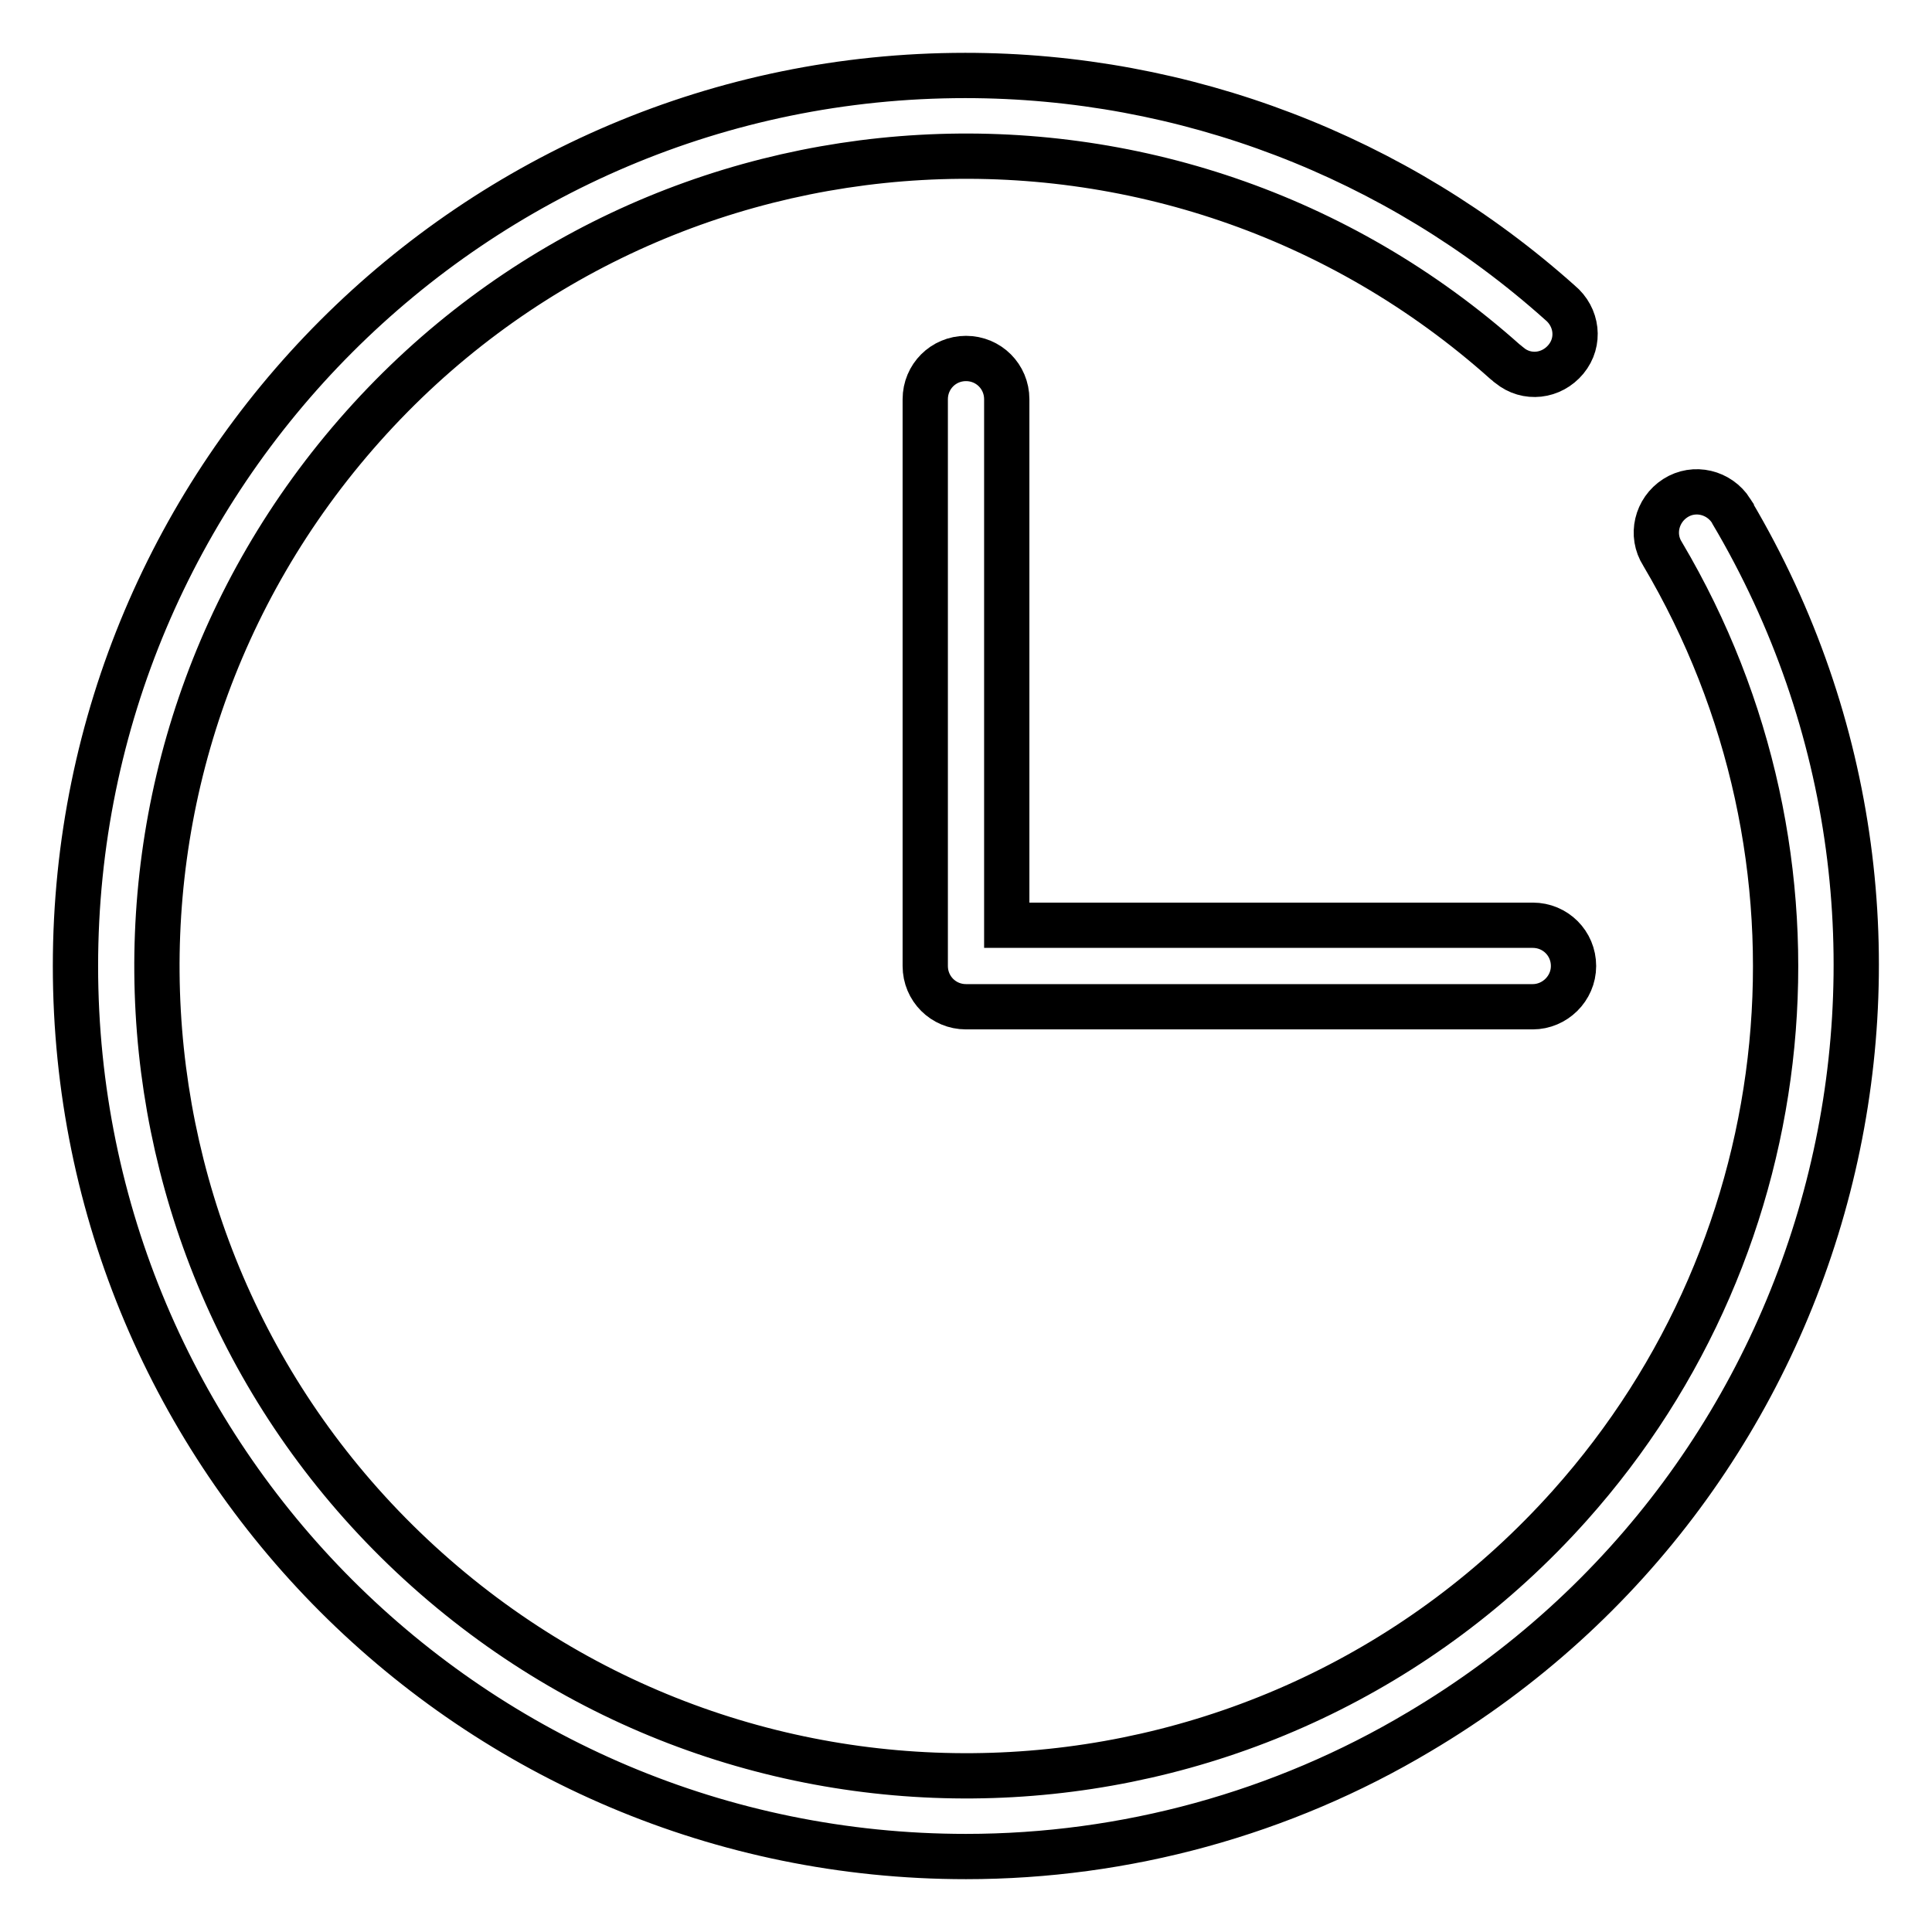 <?xml version="1.0" encoding="utf-8"?>
<!-- Svg Vector Icons : http://www.onlinewebfonts.com/icon -->
<!DOCTYPE svg PUBLIC "-//W3C//DTD SVG 1.1//EN" "http://www.w3.org/Graphics/SVG/1.1/DTD/svg11.dtd">
<svg version="1.1" xmlns="http://www.w3.org/2000/svg" xmlns:xlink="http://www.w3.org/1999/xlink" x="0px" y="0px" viewBox="0 0 256 256" enable-background="new 0 0 256 256" xml:space="preserve">
<g> <path stroke-width="6" fill-opacity="0" stroke="#000000"  d="M128,246C62.8,246,10,193.2,10,128c0-65.1,52.8-118,117.9-118c29.1,0,57.1,10.7,78.8,30.1 c2.3,1.9,2.7,5.2,0.8,7.5c-1.9,2.3-5.2,2.7-7.5,0.8c-0.2-0.1-0.3-0.3-0.5-0.4c-44.2-39.5-112-35.7-151.4,8.5 C8.6,100.8,12.4,168.5,56.6,208c44.2,39.5,111.9,35.7,151.4-8.5c31.2-34.9,36.1-85.9,12.3-126.1c-1.6-2.5-0.8-5.8,1.7-7.4 s5.8-0.8,7.4,1.7c0,0.1,0.1,0.1,0.1,0.2c33.2,56.1,14.6,128.4-41.5,161.6C169.9,240.3,149.1,246,128,246z"/> <path stroke-width="6" fill-opacity="0" stroke="#000000"  d="M203.1,133.4H128c-3,0-5.4-2.4-5.4-5.4l0,0V52.9c0-3,2.4-5.4,5.4-5.4c3,0,5.4,2.4,5.4,5.4v69.7h69.7 c3,0,5.4,2.4,5.4,5.4S206,133.4,203.1,133.4L203.1,133.4z"/></g>
</svg>